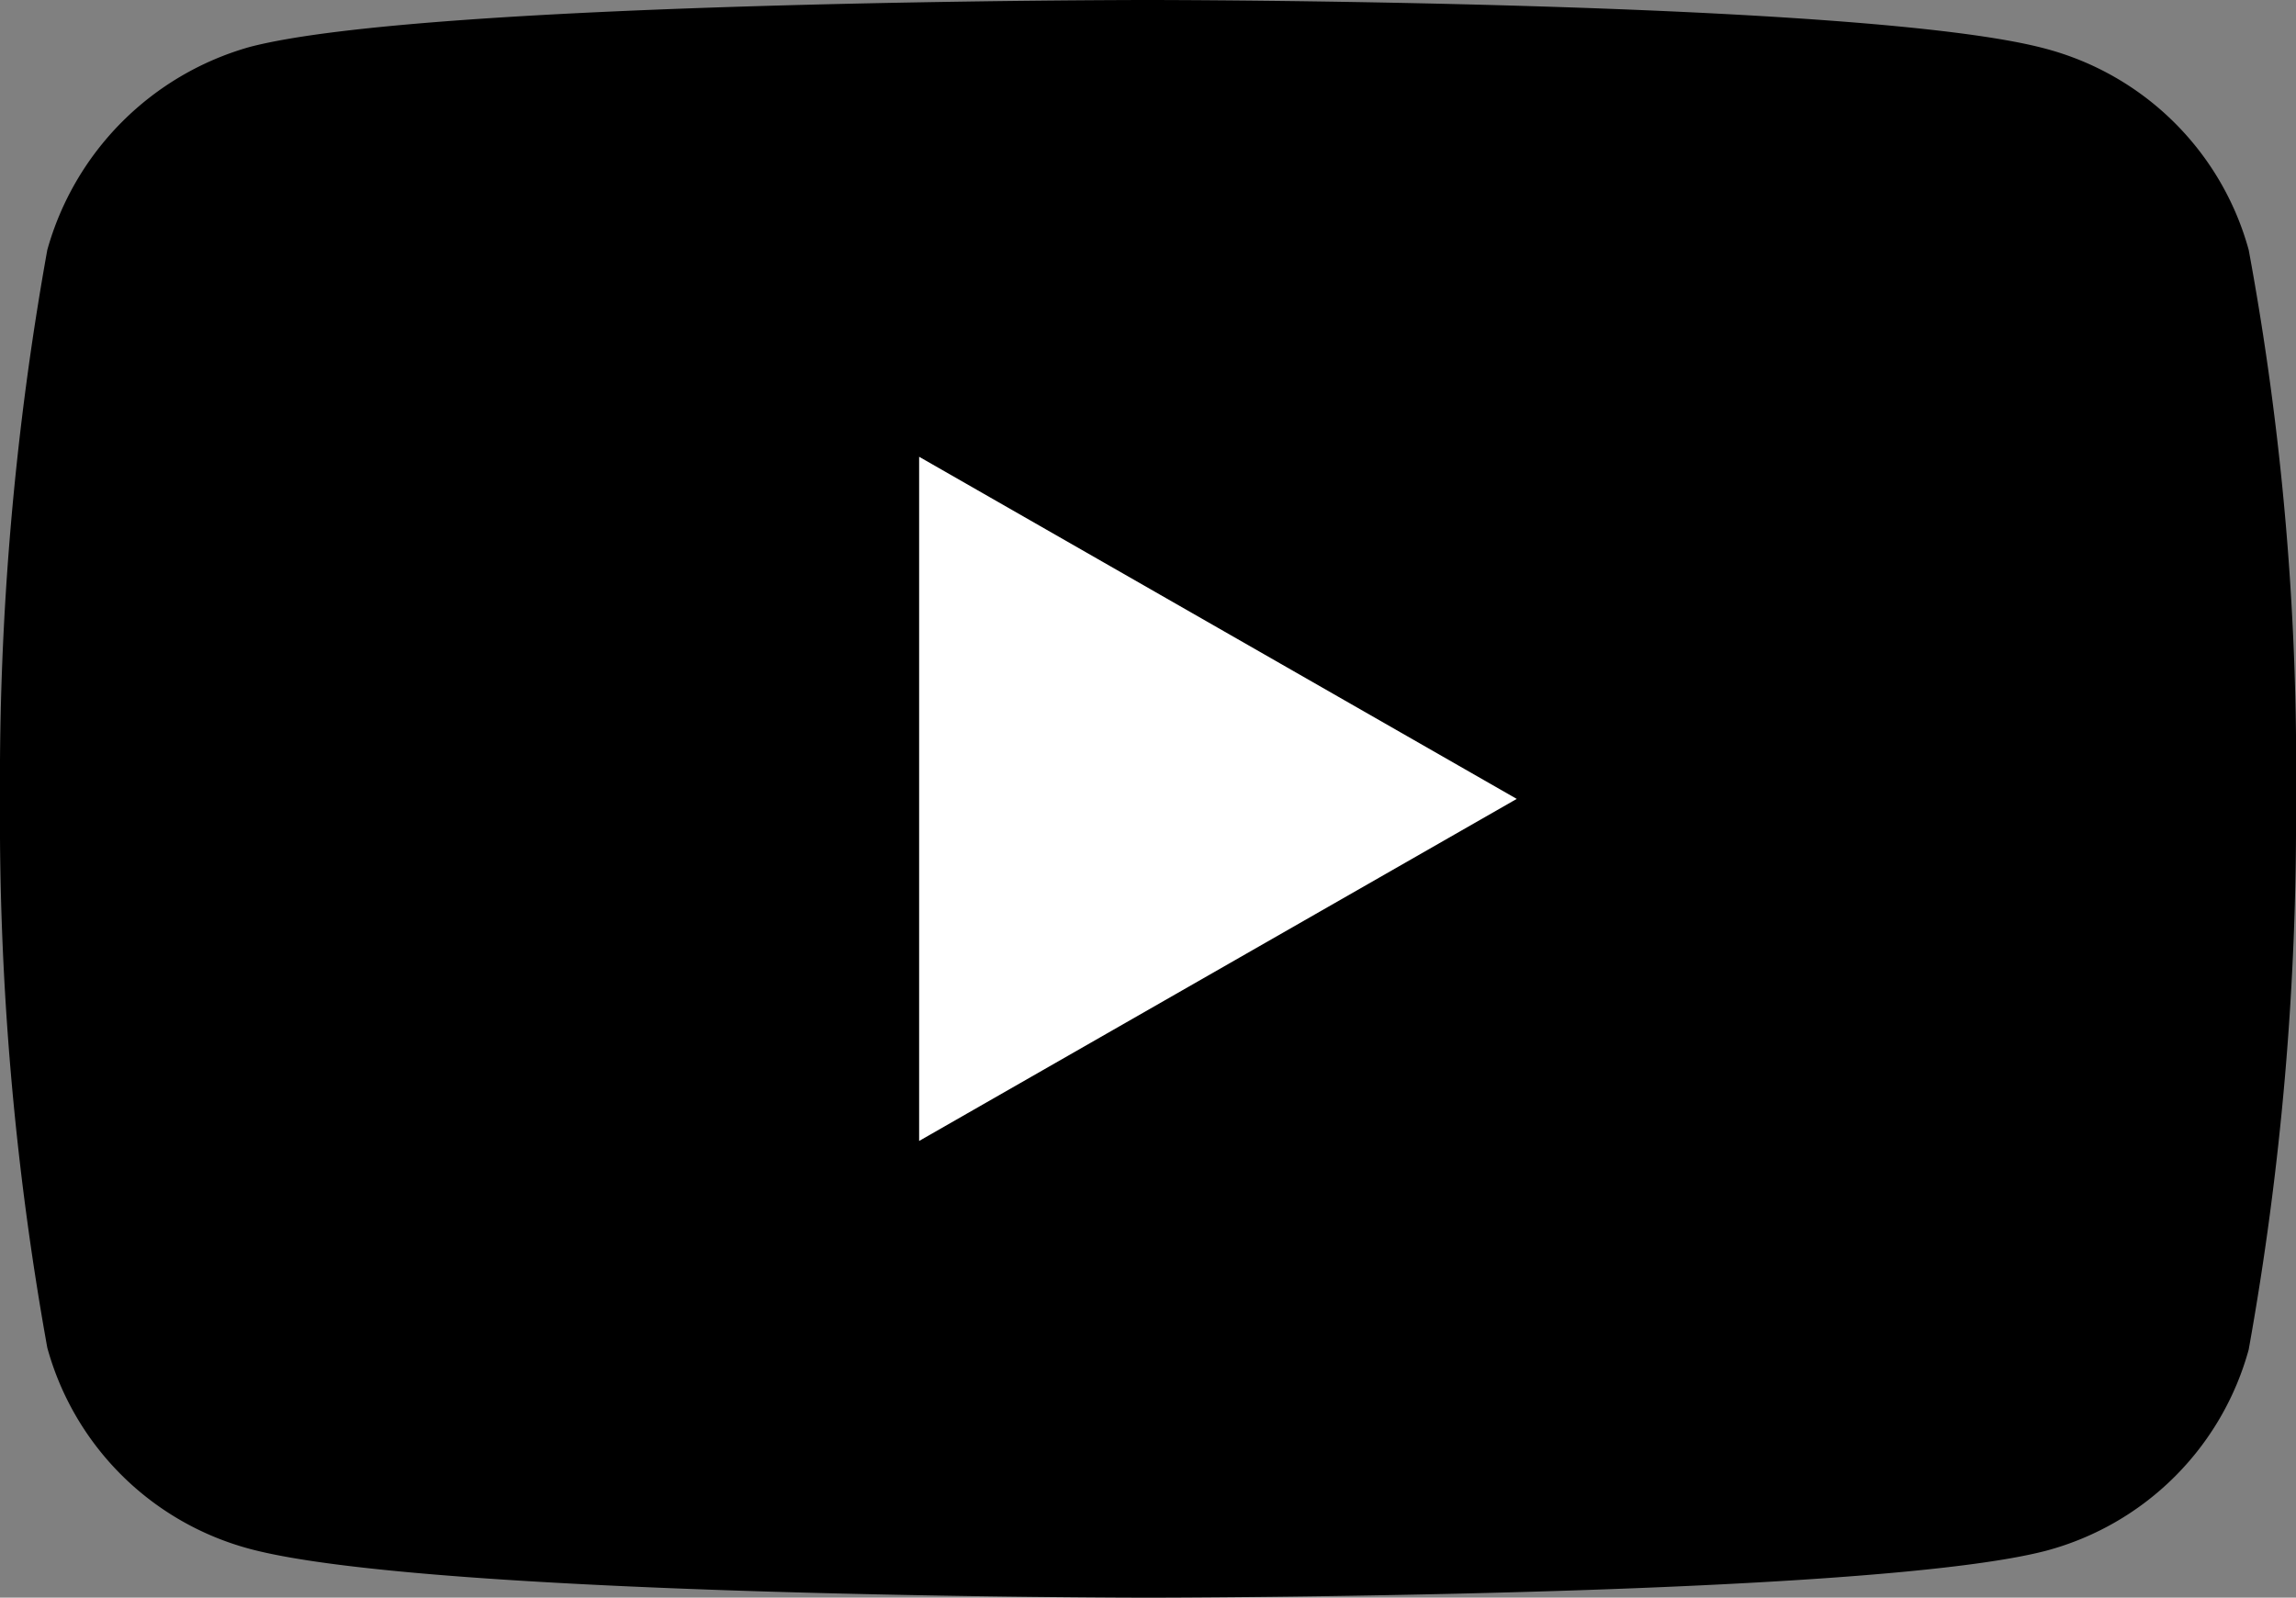 <?xml version="1.0" encoding="UTF-8"?>
<svg viewBox="0 0 28.742 20" xmlns="http://www.w3.org/2000/svg">
<rect x="0" y="0" width="28.742" height="20" fill="#808080" stroke="none"/>
<path transform="translate(0)" d="M28.15,3.129A3.59,3.59,0,0,0,25.616.612C23.367,0,14.371,0,14.371,0s-9,0-11.246.588A3.663,3.663,0,0,0,.592,3.129,37.484,37.484,0,0,0,0,10a37.345,37.345,0,0,0,.592,6.871,3.59,3.59,0,0,0,2.533,2.518C5.4,20,14.371,20,14.371,20s9,0,11.246-.588a3.59,3.59,0,0,0,2.533-2.518,37.484,37.484,0,0,0,.592-6.871,35.591,35.591,0,0,0-.592-6.894Z" fill="currentColor"/>
<path transform="translate(-37.094 -18.582)" d="m48.6 24.3v8.565l7.481-4.282z" fill="#fff"/>
</svg>
